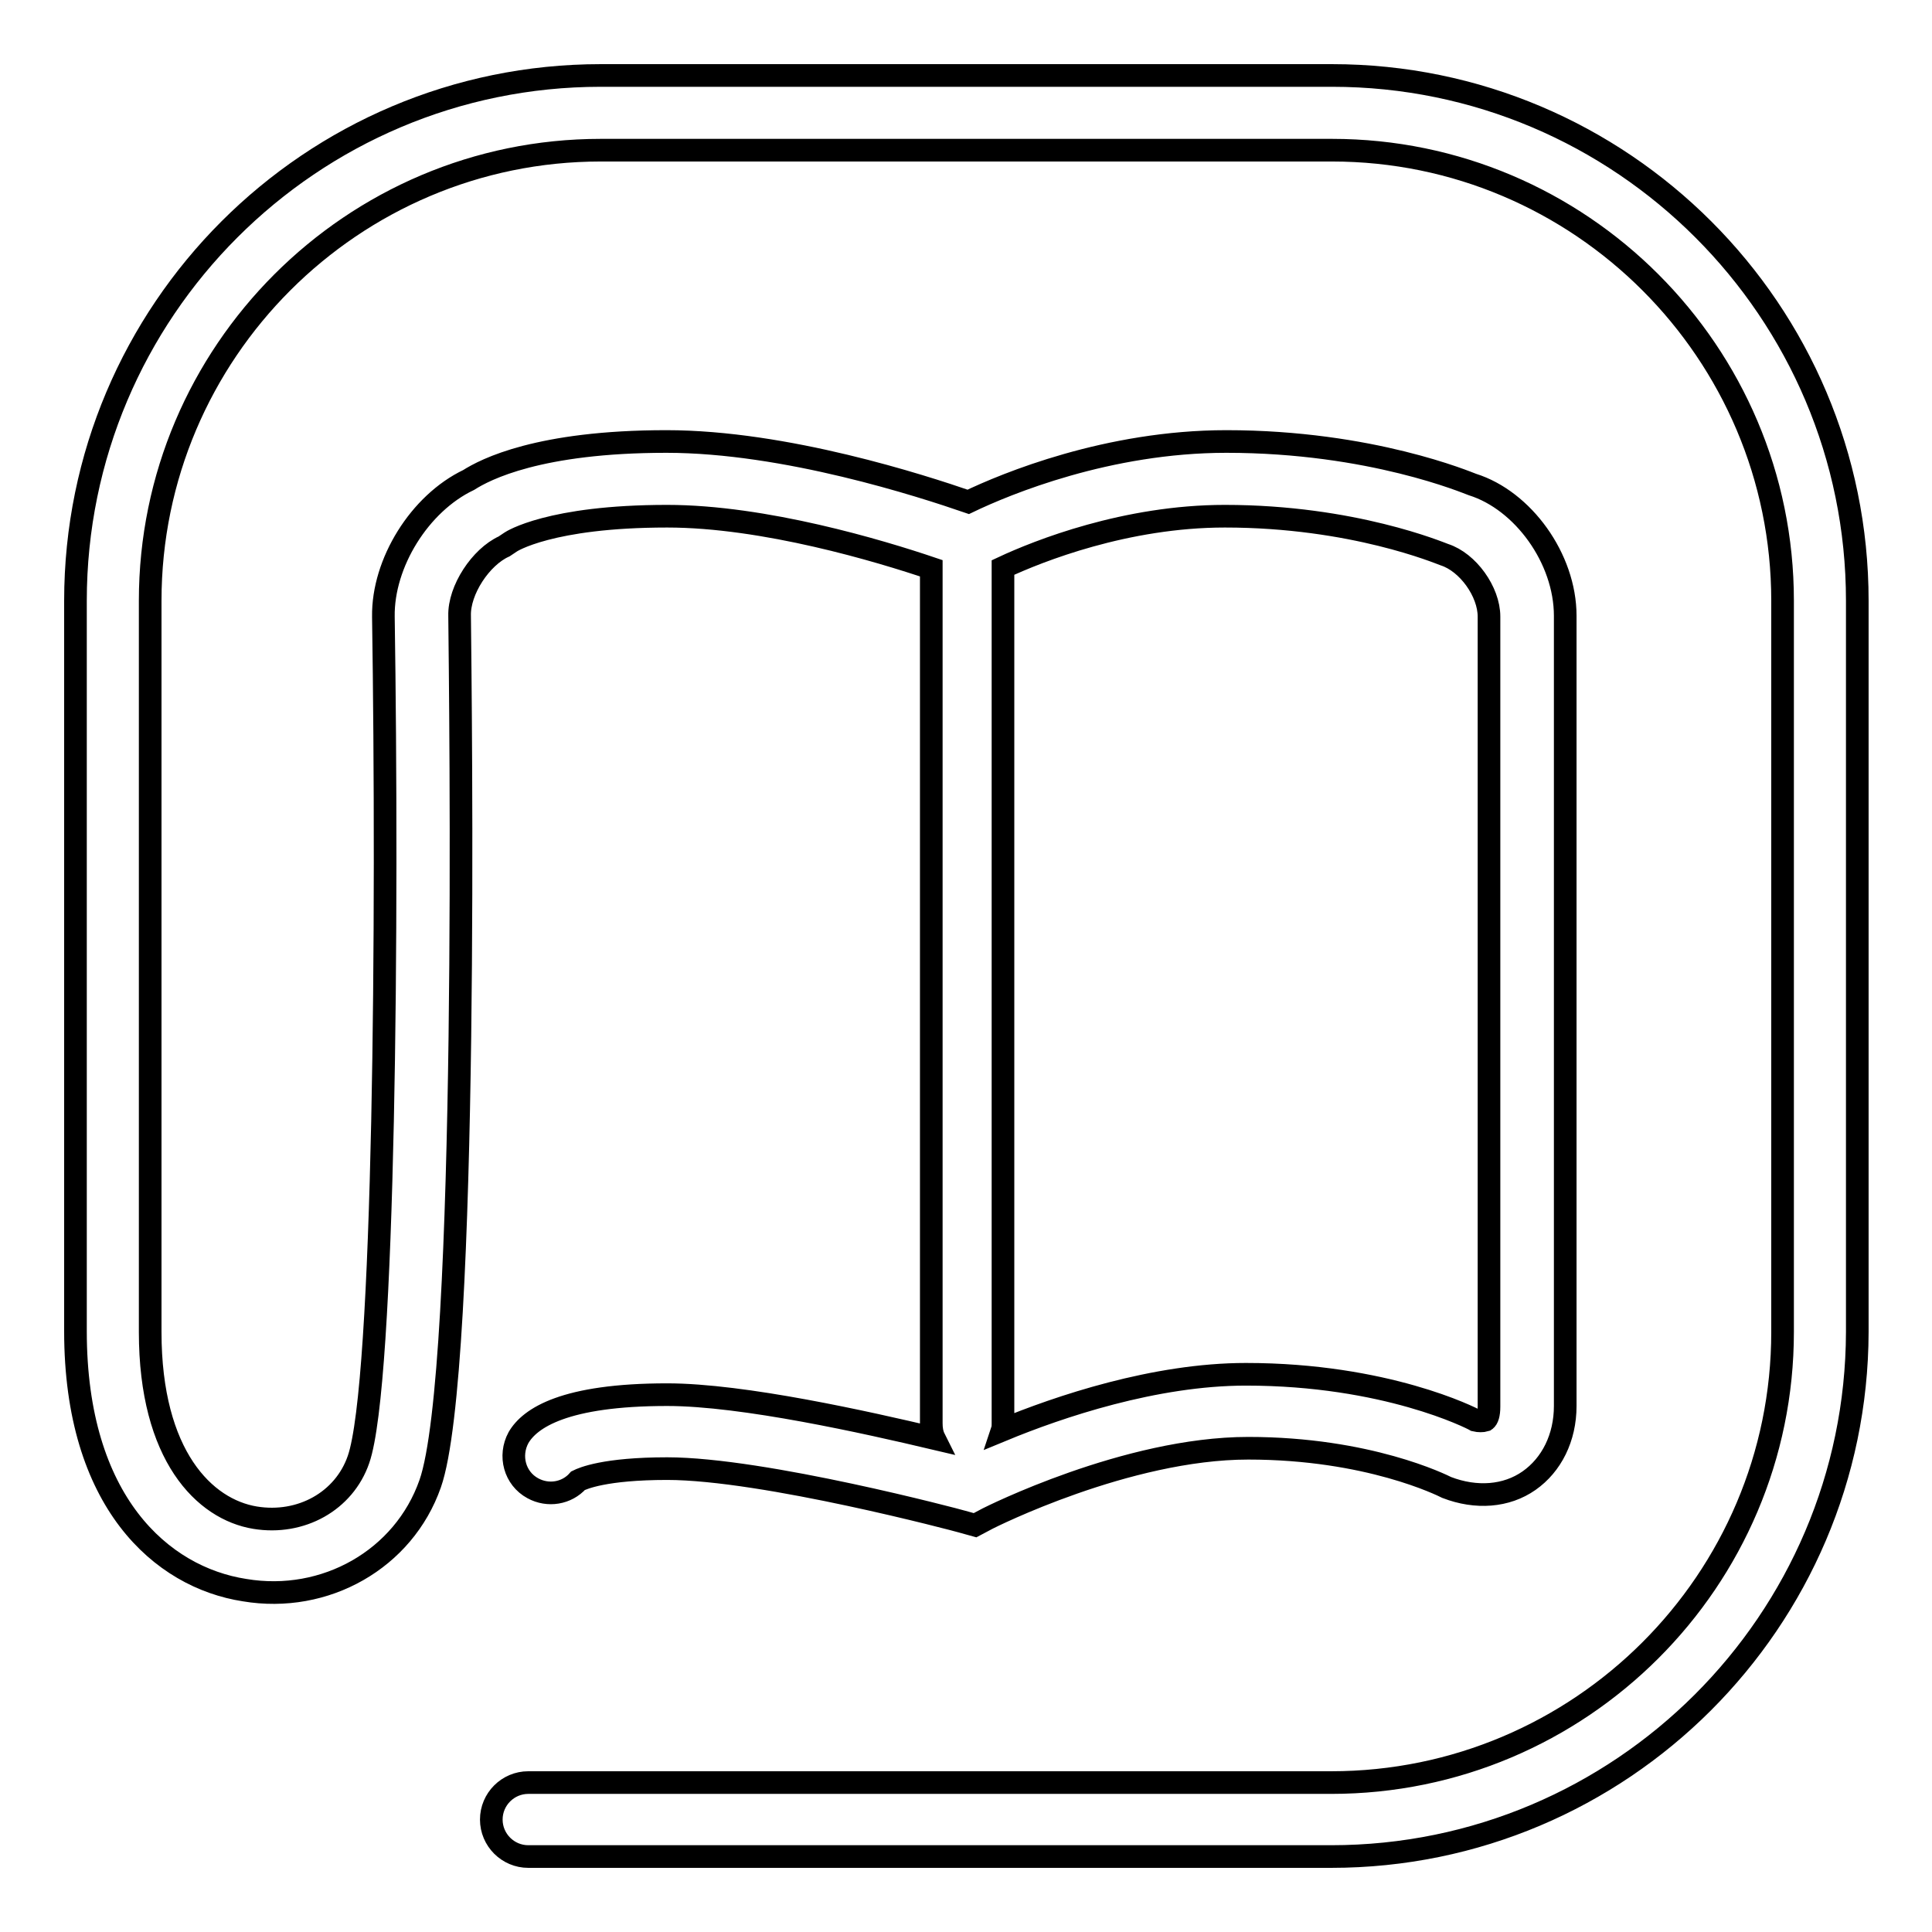 <?xml version="1.0" encoding="utf-8"?>
<!-- Svg Vector Icons : http://www.onlinewebfonts.com/icon -->
<!DOCTYPE svg PUBLIC "-//W3C//DTD SVG 1.1//EN" "http://www.w3.org/Graphics/SVG/1.1/DTD/svg11.dtd">
<svg version="1.1" xmlns="http://www.w3.org/2000/svg" xmlns:xlink="http://www.w3.org/1999/xlink" x="0px" y="0px" viewBox="0 0 256 256" enable-background="new 0 0 256 256" xml:space="preserve">
<g><g><path stroke-width="3" fill-opacity="0" stroke="#000000"  d="M176.4,246H70c-2.7,0-4.9-2.2-4.9-4.9c0-2.7,2.2-4.9,4.9-4.9h106.4c33,0,59.8-26.8,59.8-59.7V79.6c0-32.9-26.8-59.7-59.7-59.7H79.6c-32.9,0-59.7,26.8-59.7,59.7v96.9c0,16.4,7.2,23.5,13.9,24.6c6.1,1,11.8-2.2,13.7-7.7c3.5-10,3.9-72.3,3.3-111.7c-0.1-7.1,4.8-15,11.3-18.1c2.2-1.4,9.3-5.1,26.2-5.1c15.8,0,33.9,5.9,40,8c5-2.4,18.5-8,34.2-8c19.2,0,32,5.5,32.6,5.7c6.7,2.1,12.3,9.8,12.3,17.4v104.7c0,4.2-1.8,7.8-4.8,9.9c-3,2.1-7,2.4-10.9,0.9c-0.6-0.3-10.4-5.2-26.3-5.2c-16.1,0-34.3,9.2-34.5,9.3l-1.7,0.9l-1.8-0.5c-0.3-0.1-26.2-7-39-7c-8.3,0-11.2,1.3-11.8,1.6c-1.5,1.7-4,2.1-6,1c-2.4-1.3-3.2-4.3-1.9-6.7c1.5-2.6,6.1-5.7,19.7-5.7c10.1,0,26.5,3.7,35.4,5.8c-0.3-0.6-0.4-1.3-0.4-2V75.5c0-0.1,0-0.1,0-0.2c-6.8-2.3-22.1-6.9-35-6.9c-15.6,0-20.7,3.4-20.7,3.4l-0.9,0.6c-3.1,1.4-6,5.8-5.9,9.2c0.1,10.2,1.3,100.2-3.9,115c-3.5,10-13.9,15.9-24.6,14.1C21.4,209,10,199,10,176.4V79.6C10,41.2,41.2,10,79.6,10h96.9c38.4,0,69.6,31.2,69.6,69.6v96.9C246,214.8,214.8,246,176.4,246z M132.9,75.2c0,0.1,0,0.2,0,0.3v113.1c0,0.3,0,0.6-0.1,0.9c7.5-3.1,20.2-7.4,32.3-7.4c18.5,0,29.9,5.8,30.4,6.1c0.4,0.1,1,0.1,1.3,0c0.3-0.2,0.5-0.8,0.5-1.8V81.7c0-3.3-2.8-7.2-5.9-8.2c-0.6-0.2-12.1-5.1-29.1-5.1C149.2,68.4,137.6,73,132.9,75.2z"/></g></g>
</svg>